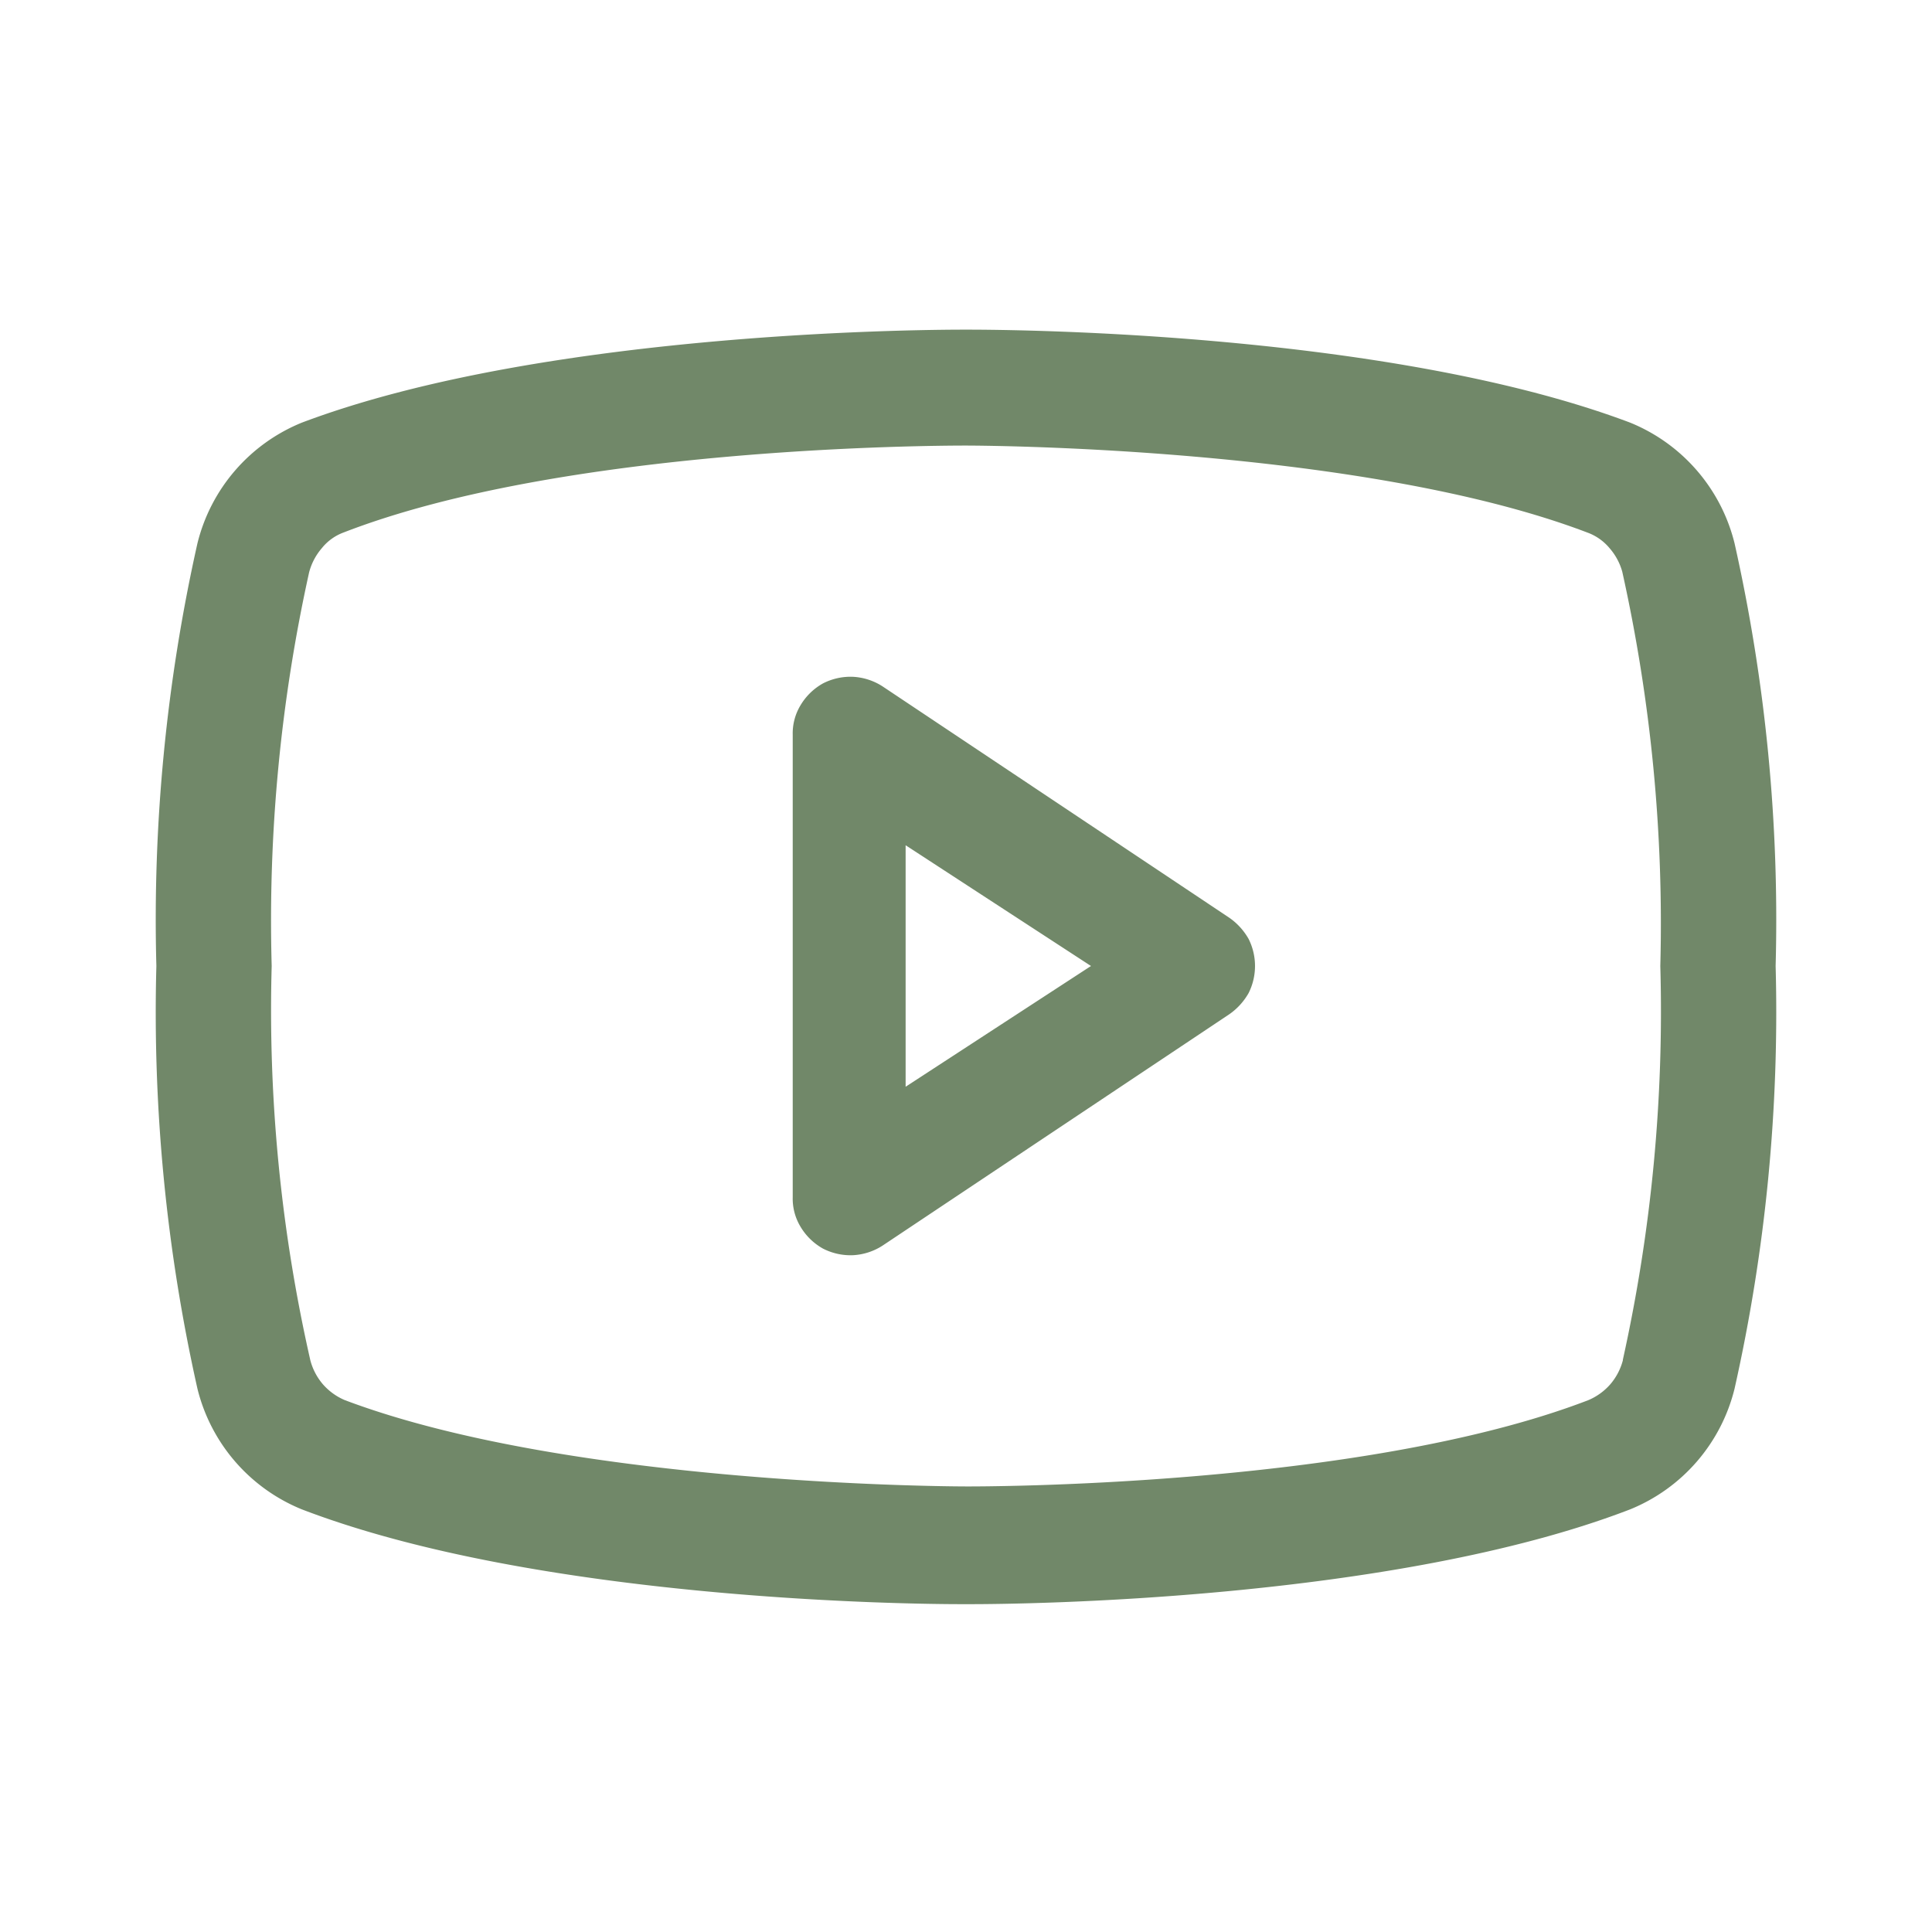 <svg id="Layer_1" data-name="Layer 1" xmlns="http://www.w3.org/2000/svg" viewBox="0 0 32 32"><defs><style>.cls-1{fill:#718869;}</style></defs><g id="Group_16091199" data-name="Group 16091199"><path id="Vector_10" data-name="Vector 10" class="cls-1" d="M20.36,15.2l-5.74-3.83a1,1,0,0,0-.49-.16,1,1,0,0,0-.5.11,1,1,0,0,0-.37.36.9.9,0,0,0-.13.49v7.66a.9.9,0,0,0,.13.49,1,1,0,0,0,.37.36,1,1,0,0,0,.5.11,1,1,0,0,0,.49-.16l5.74-3.83a1.07,1.07,0,0,0,.32-.35,1,1,0,0,0,0-.9A1.07,1.07,0,0,0,20.36,15.2ZM15,18V14l3.07,2ZM28.73,9A2.91,2.91,0,0,0,27,7C22.89,5.45,16.36,5.46,16,5.46S9.11,5.45,5,7A2.91,2.91,0,0,0,3.27,9a28.48,28.48,0,0,0-.68,7,28.48,28.48,0,0,0,.68,7A2.91,2.91,0,0,0,5,25c3.94,1.51,10.09,1.57,10.92,1.57h.16c.83,0,7-.06,10.92-1.57a2.91,2.91,0,0,0,1.73-2,28.48,28.48,0,0,0,.68-7A28.48,28.48,0,0,0,28.73,9ZM26.88,22.53a1,1,0,0,1-.21.4,1,1,0,0,1-.36.26c-3.79,1.46-10.24,1.43-10.3,1.43h0c-.06,0-6.51,0-10.3-1.43a1,1,0,0,1-.36-.26,1,1,0,0,1-.21-.4A26.19,26.19,0,0,1,4.5,16a26.7,26.7,0,0,1,.62-6.52,1,1,0,0,1,.21-.4.83.83,0,0,1,.36-.26C9.35,7.4,15.47,7.38,16,7.38h0c.06,0,6.51,0,10.29,1.44a.86.86,0,0,1,.37.26,1,1,0,0,1,.21.39A26.87,26.87,0,0,1,27.5,16a26.7,26.7,0,0,1-.62,6.52Z"/></g></svg>